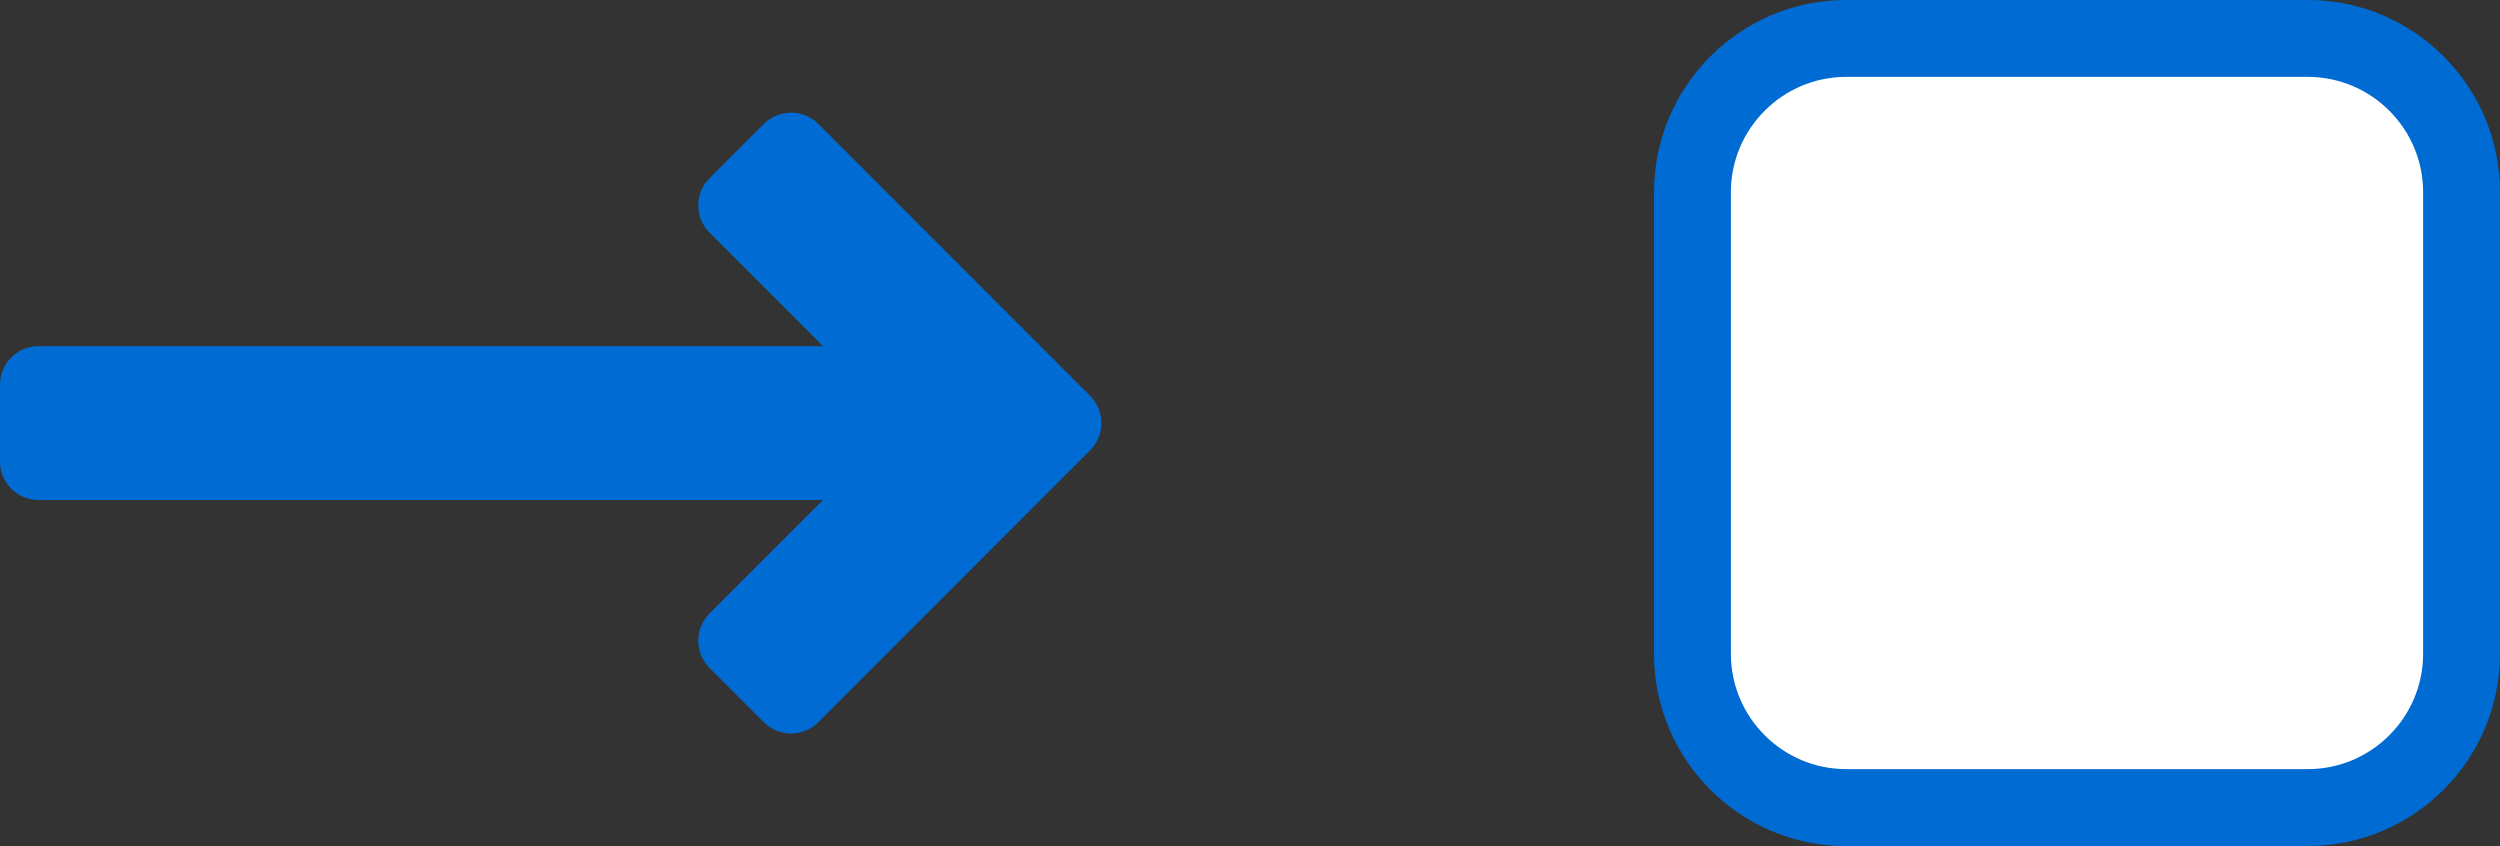 <?xml version="1.0" encoding="UTF-8"?>
<svg id="Layer_1" xmlns="http://www.w3.org/2000/svg" version="1.1" viewBox="0 0 200 67.69">
  <rect x="0" y="0" width="200" height="67.69" fill="#333333" stroke="none"/>
  <!-- Generator: Adobe Illustrator 29.8.2, SVG Export Plug-In . SVG Version: 2.1.1 Build 3)  -->
  <defs>
    <style>
      .st0 {
        fill: #fff;
      }

      .st1 {
        fill: #006bd3;
      }
    </style>
  </defs>
  <g>
    <rect class="st0" x="135.39" y="3.08" width="61.54" height="61.54" rx="12.31" ry="12.31"/>
    <path class="st1" d="M184.62,67.69h-36.92c-8.48,0-15.38-6.9-15.38-15.38V15.38c0-8.48,6.9-15.38,15.38-15.38h36.92c8.48,0,15.38,6.9,15.38,15.38v36.92c0,8.48-6.9,15.38-15.38,15.38ZM147.7,6.15c-5.09,0-9.23,4.14-9.23,9.23v36.92c0,5.09,4.14,9.23,9.23,9.23h36.92c5.09,0,9.23-4.14,9.23-9.23V15.38c0-5.09-4.14-9.23-9.23-9.23h-36.92Z"/>
  </g>
  <path class="st1" d="M61.11,9.91l-4.35,4.35c-1.2,1.2-1.2,3.15,0,4.35l9.08,9.08H3.08c-1.7,0-3.08,1.38-3.08,3.08v6.15c0,1.7,1.38,3.08,3.08,3.08h62.76l-9.08,9.08c-1.2,1.2-1.2,3.15,0,4.35l4.35,4.35c1.2,1.2,3.15,1.2,4.35,0l21.75-21.76c1.2-1.2,1.2-3.15,0-4.35l-21.75-21.76c-1.2-1.2-3.15-1.2-4.35,0Z"/>
</svg>
